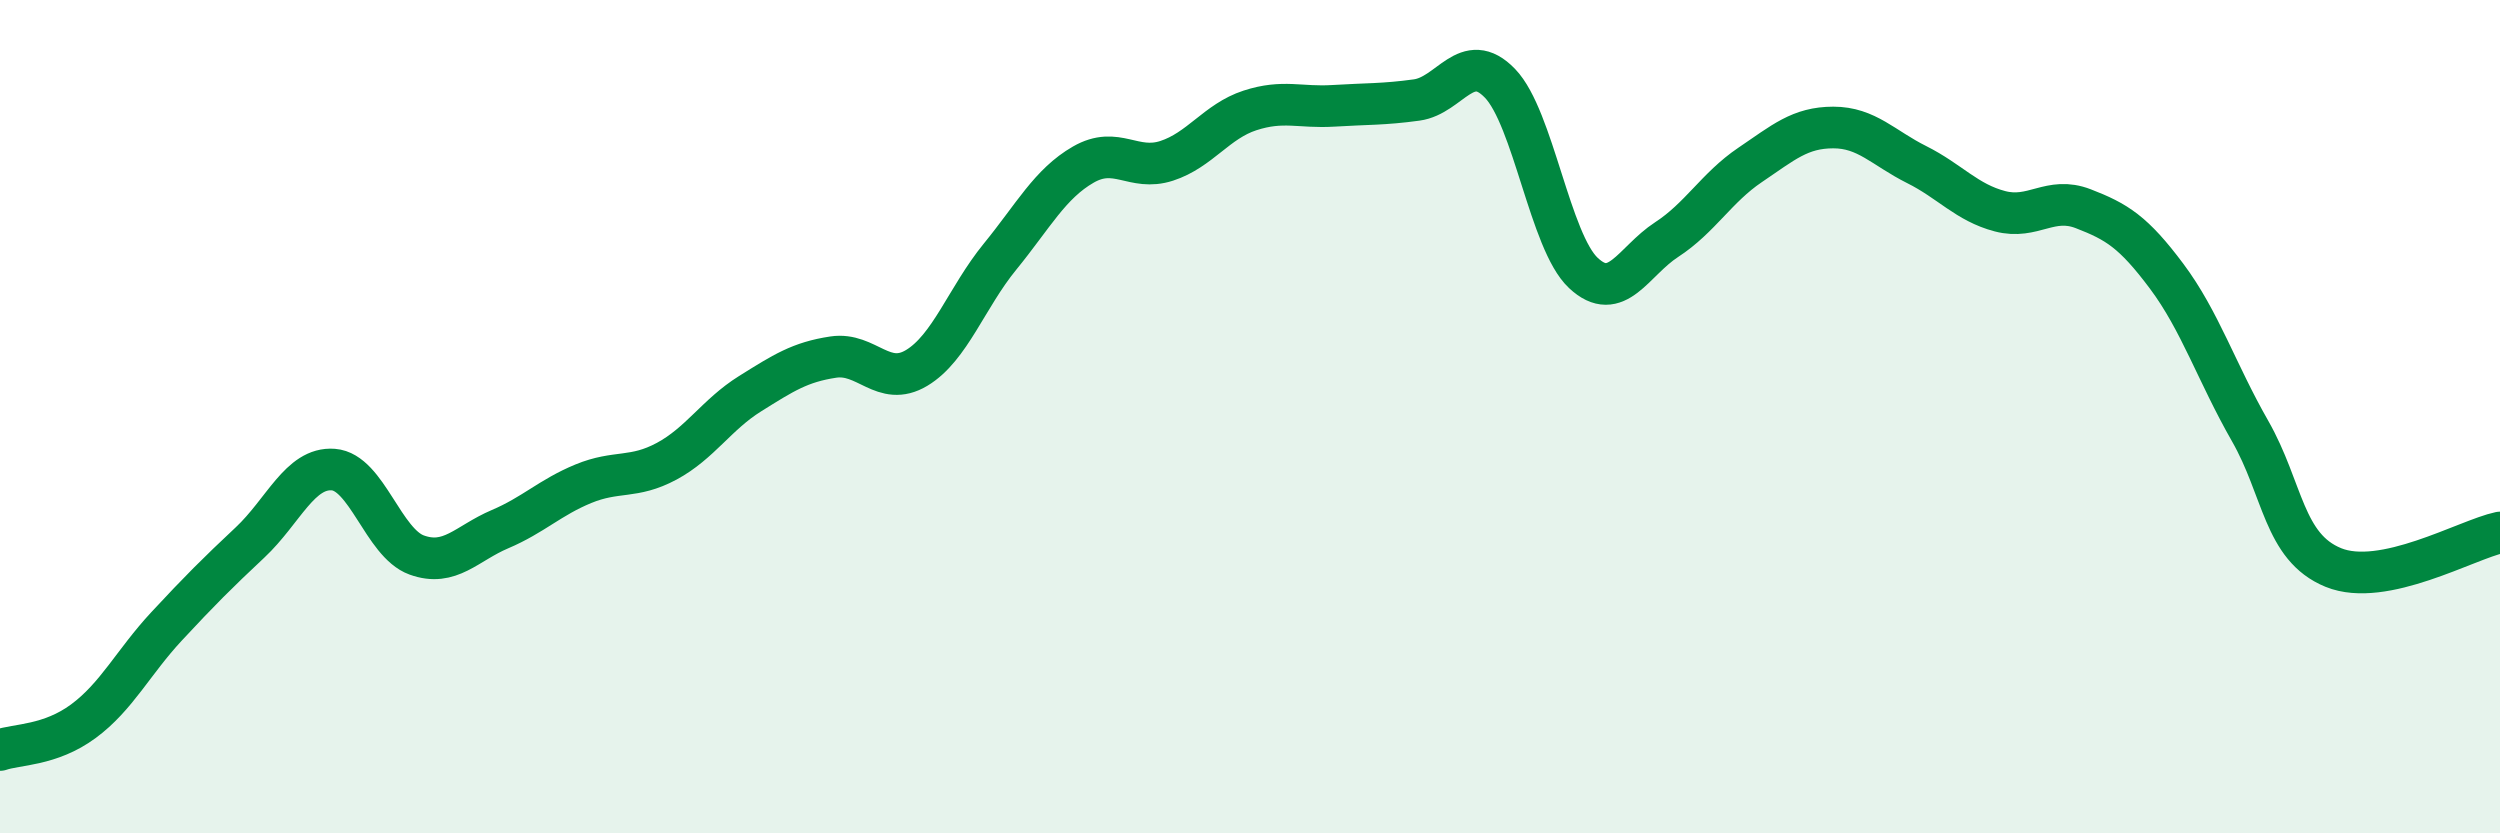 
    <svg width="60" height="20" viewBox="0 0 60 20" xmlns="http://www.w3.org/2000/svg">
      <path
        d="M 0,18 C 0.4,17.86 1.2,17.9 2,17.31 C 2.8,16.72 3.2,15.89 4,15.03 C 4.8,14.17 5.2,13.77 6,13.02 C 6.8,12.27 7.2,11.21 8,11.27 C 8.8,11.33 9.2,13.03 10,13.32 C 10.8,13.61 11.2,13.04 12,12.7 C 12.8,12.36 13.2,11.94 14,11.61 C 14.8,11.28 15.2,11.5 16,11.07 C 16.8,10.64 17.2,9.95 18,9.45 C 18.8,8.95 19.2,8.69 20,8.57 C 20.8,8.45 21.2,9.31 22,8.83 C 22.8,8.35 23.2,7.14 24,6.16 C 24.8,5.18 25.2,4.41 26,3.95 C 26.8,3.49 27.2,4.12 28,3.86 C 28.8,3.6 29.2,2.91 30,2.65 C 30.8,2.39 31.2,2.59 32,2.54 C 32.8,2.49 33.2,2.51 34,2.4 C 34.8,2.29 35.2,1.17 36,2 C 36.8,2.83 37.2,5.8 38,6.55 C 38.8,7.3 39.2,6.27 40,5.75 C 40.8,5.23 41.2,4.5 42,3.96 C 42.8,3.42 43.2,3.06 44,3.06 C 44.8,3.06 45.2,3.55 46,3.95 C 46.8,4.35 47.2,4.86 48,5.07 C 48.8,5.28 49.2,4.7 50,5.01 C 50.8,5.32 51.2,5.56 52,6.63 C 52.8,7.7 53.2,8.94 54,10.34 C 54.8,11.74 54.8,13.13 56,13.62 C 57.2,14.11 59.2,12.95 60,12.78L60 20L0 20Z"
        fill="#008740"
        opacity="0.1"
        stroke-linecap="round"
        stroke-linejoin="round"
      />
      <path
        d="M 0,18 C 0.4,17.86 1.2,17.9 2,17.31 C 2.8,16.72 3.2,15.89 4,15.03 C 4.8,14.17 5.2,13.77 6,13.02 C 6.8,12.27 7.2,11.21 8,11.27 C 8.8,11.33 9.2,13.03 10,13.32 C 10.8,13.61 11.2,13.04 12,12.7 C 12.8,12.36 13.2,11.94 14,11.61 C 14.8,11.28 15.2,11.5 16,11.07 C 16.8,10.64 17.2,9.95 18,9.45 C 18.8,8.95 19.2,8.69 20,8.57 C 20.8,8.45 21.2,9.31 22,8.83 C 22.8,8.35 23.2,7.14 24,6.16 C 24.8,5.18 25.2,4.41 26,3.95 C 26.8,3.49 27.2,4.12 28,3.86 C 28.8,3.6 29.2,2.91 30,2.65 C 30.8,2.39 31.2,2.59 32,2.54 C 32.8,2.49 33.2,2.51 34,2.4 C 34.8,2.29 35.2,1.17 36,2 C 36.8,2.83 37.2,5.8 38,6.55 C 38.8,7.3 39.2,6.27 40,5.75 C 40.8,5.23 41.2,4.5 42,3.96 C 42.8,3.42 43.2,3.06 44,3.06 C 44.8,3.06 45.2,3.55 46,3.95 C 46.8,4.35 47.2,4.86 48,5.07 C 48.8,5.28 49.2,4.7 50,5.01 C 50.8,5.32 51.2,5.56 52,6.63 C 52.8,7.7 53.2,8.94 54,10.34 C 54.8,11.74 54.8,13.13 56,13.62 C 57.2,14.11 59.2,12.95 60,12.78"
        stroke="#008740"
        stroke-width="1"
        fill="none"
        stroke-linecap="round"
        stroke-linejoin="round"
      />
    </svg>
  
